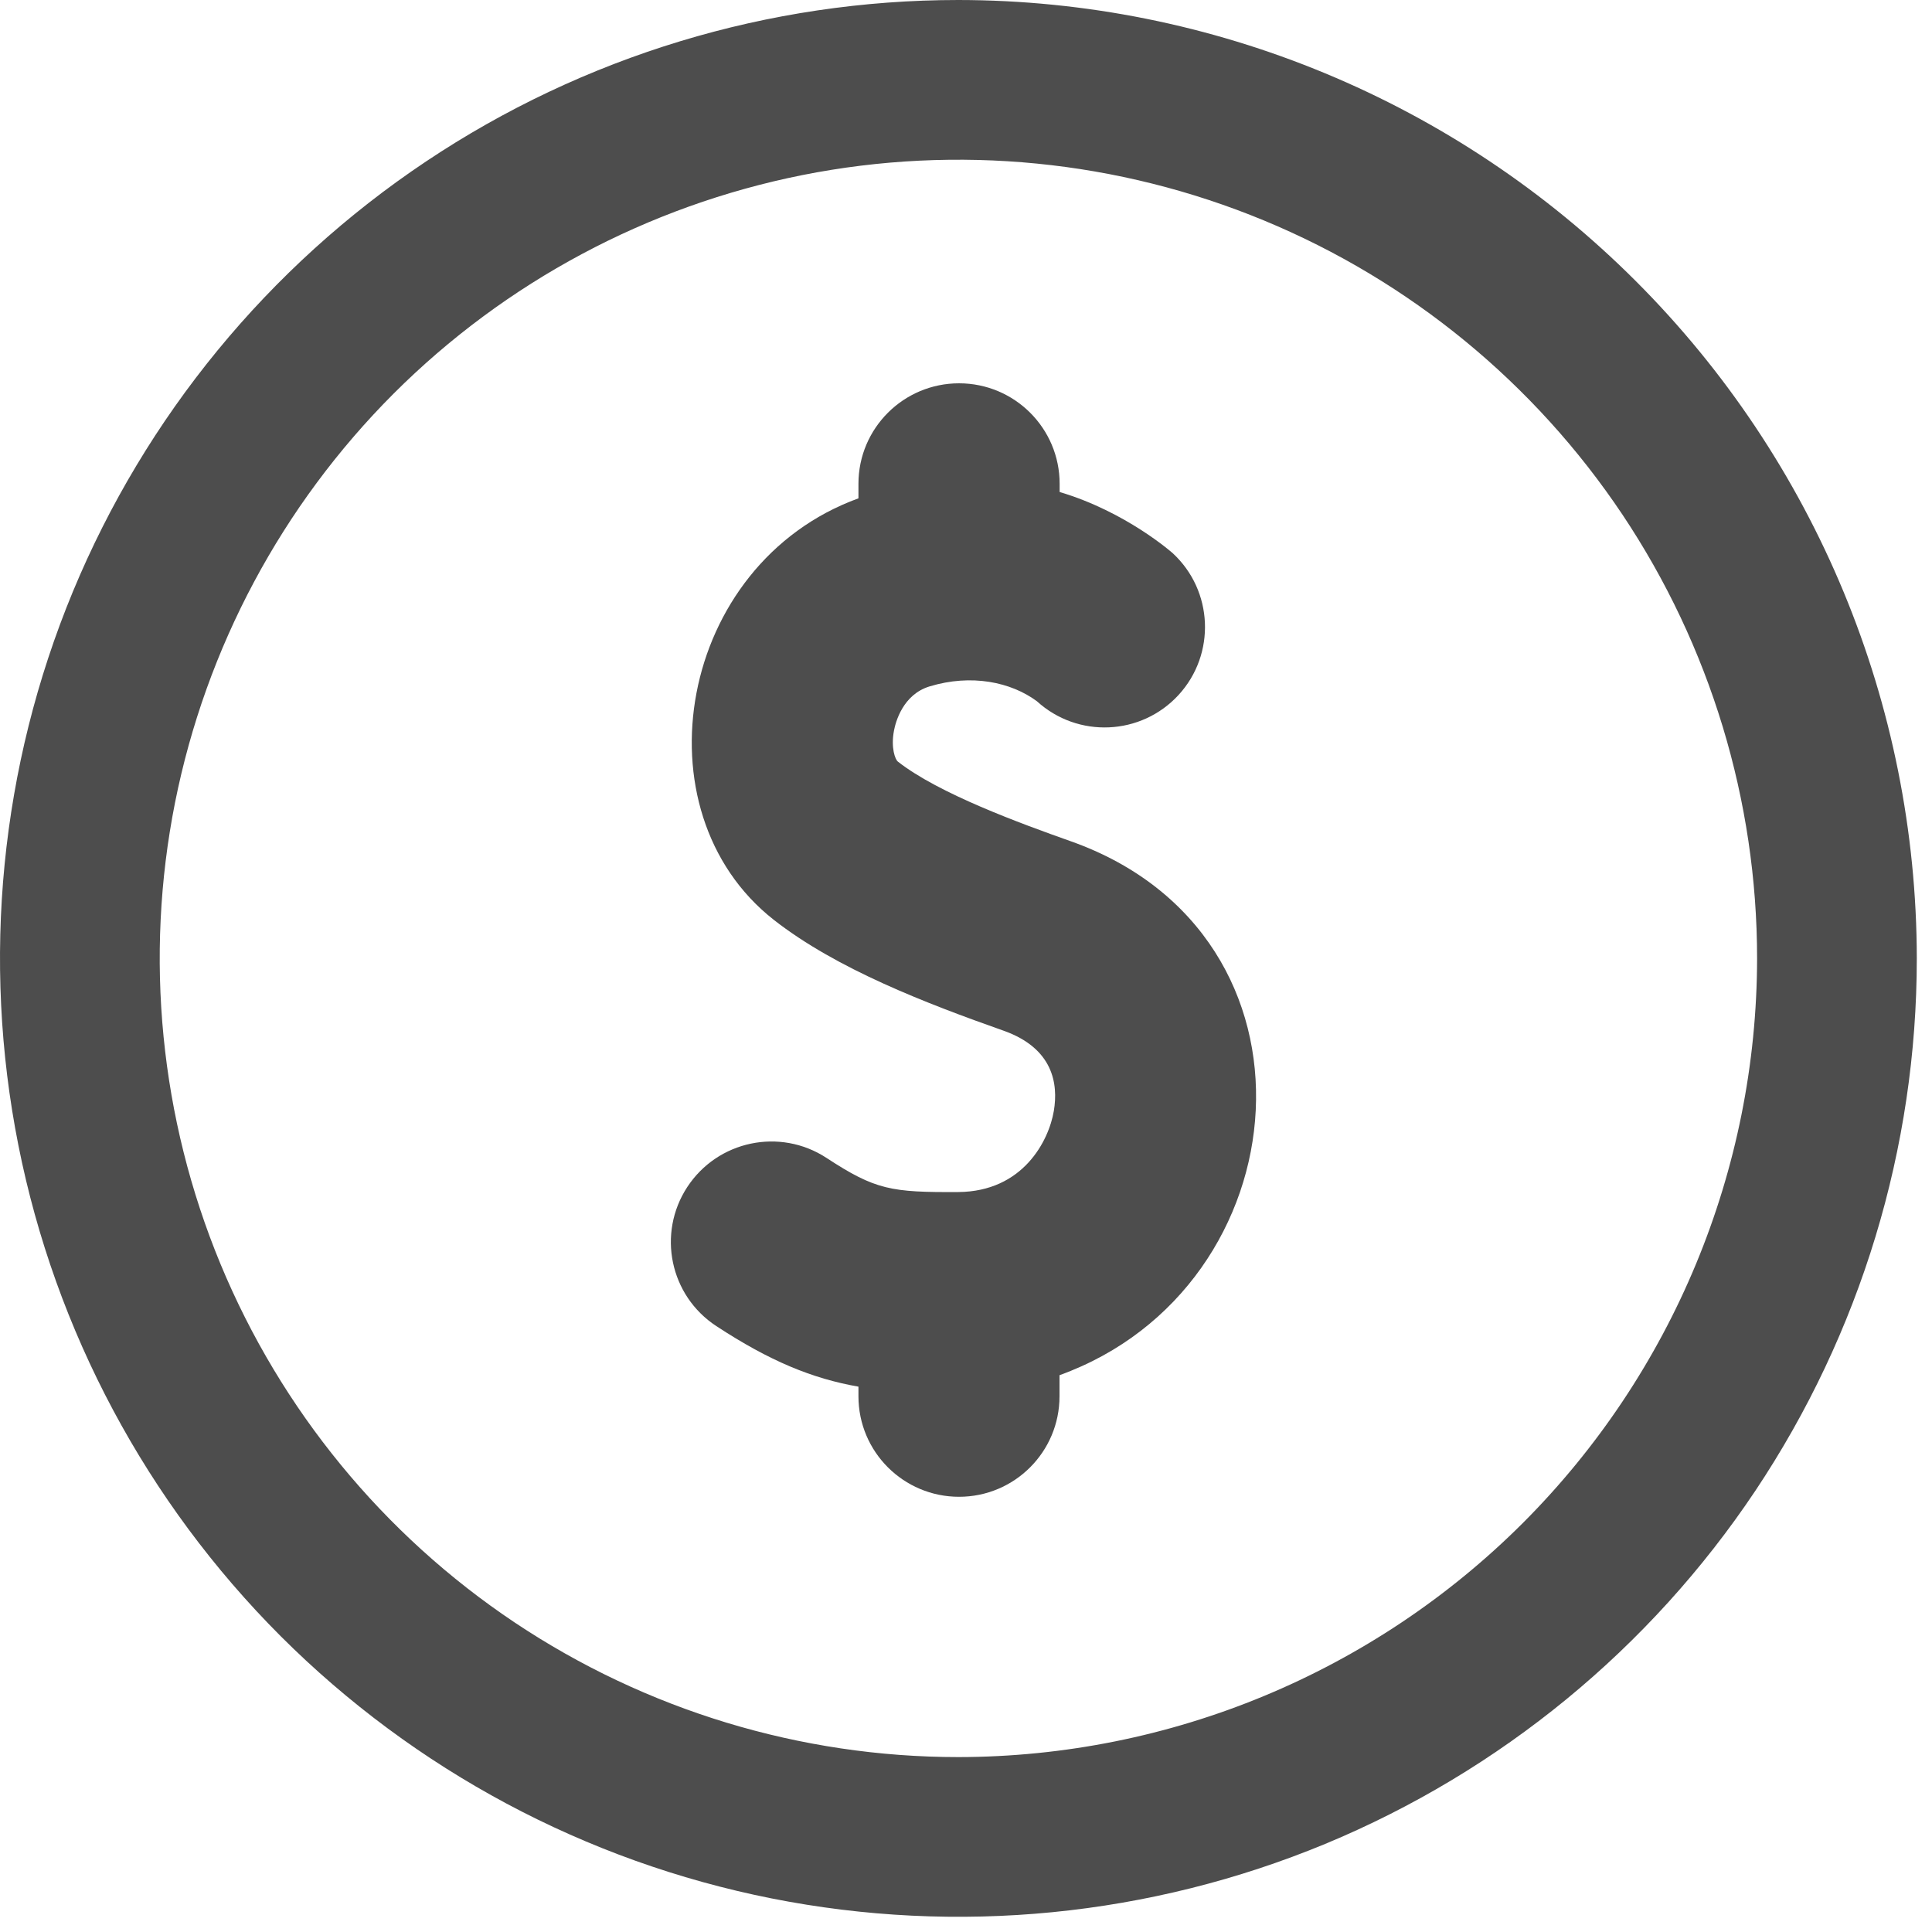 <svg width="15" height="15" viewBox="0 0 15 15" fill="none" xmlns="http://www.w3.org/2000/svg">
<path d="M7.441 0C5.969 0 4.531 0.436 3.307 1.254C2.083 2.072 1.13 3.234 0.566 4.593C0.003 5.953 -0.144 7.449 0.143 8.893C0.43 10.336 1.139 11.662 2.179 12.703C3.22 13.743 4.546 14.452 5.989 14.739C7.433 15.026 8.929 14.879 10.289 14.316C11.648 13.752 12.81 12.799 13.628 11.575C14.445 10.351 14.882 8.913 14.882 7.441C14.88 5.468 14.095 3.577 12.7 2.182C11.305 0.787 9.414 0.002 7.441 0V0ZM7.441 13.642C6.215 13.642 5.016 13.278 3.996 12.597C2.976 11.915 2.182 10.947 1.712 9.814C1.243 8.681 1.12 7.434 1.359 6.231C1.599 5.028 2.189 3.924 3.056 3.056C3.924 2.189 5.028 1.599 6.231 1.359C7.434 1.12 8.681 1.243 9.814 1.712C10.947 2.181 11.915 2.976 12.597 3.996C13.278 5.016 13.642 6.215 13.642 7.441C13.64 9.085 12.986 10.661 11.824 11.824C10.661 12.986 9.085 13.64 7.441 13.642Z" fill="#4D4D4D"/>
<path d="M8.312 6.531C7.923 6.393 7.288 6.162 6.971 5.913C6.951 5.898 6.915 5.807 6.941 5.672C6.953 5.608 7.009 5.392 7.218 5.329C7.542 5.231 7.848 5.295 8.05 5.444C8.368 5.734 8.86 5.712 9.151 5.395C9.441 5.078 9.42 4.586 9.105 4.295C9.105 4.295 8.744 3.973 8.227 3.82V3.756C8.227 3.325 7.877 2.976 7.446 2.976C7.015 2.976 6.665 3.325 6.665 3.756V3.869C5.263 4.379 4.933 6.298 6.007 7.141C6.497 7.525 7.197 7.792 7.791 8.002C8.178 8.139 8.217 8.416 8.182 8.625C8.143 8.857 7.943 9.251 7.441 9.255C6.92 9.258 6.797 9.239 6.417 8.99C6.056 8.754 5.573 8.855 5.336 9.216C5.1 9.577 5.201 10.06 5.562 10.296C5.977 10.568 6.306 10.703 6.665 10.766V10.841C6.665 11.272 7.015 11.621 7.446 11.621C7.877 11.621 8.226 11.272 8.226 10.841V10.677C10.118 9.994 10.368 7.258 8.312 6.531Z" fill="#4D4D4D"/>
</svg>
